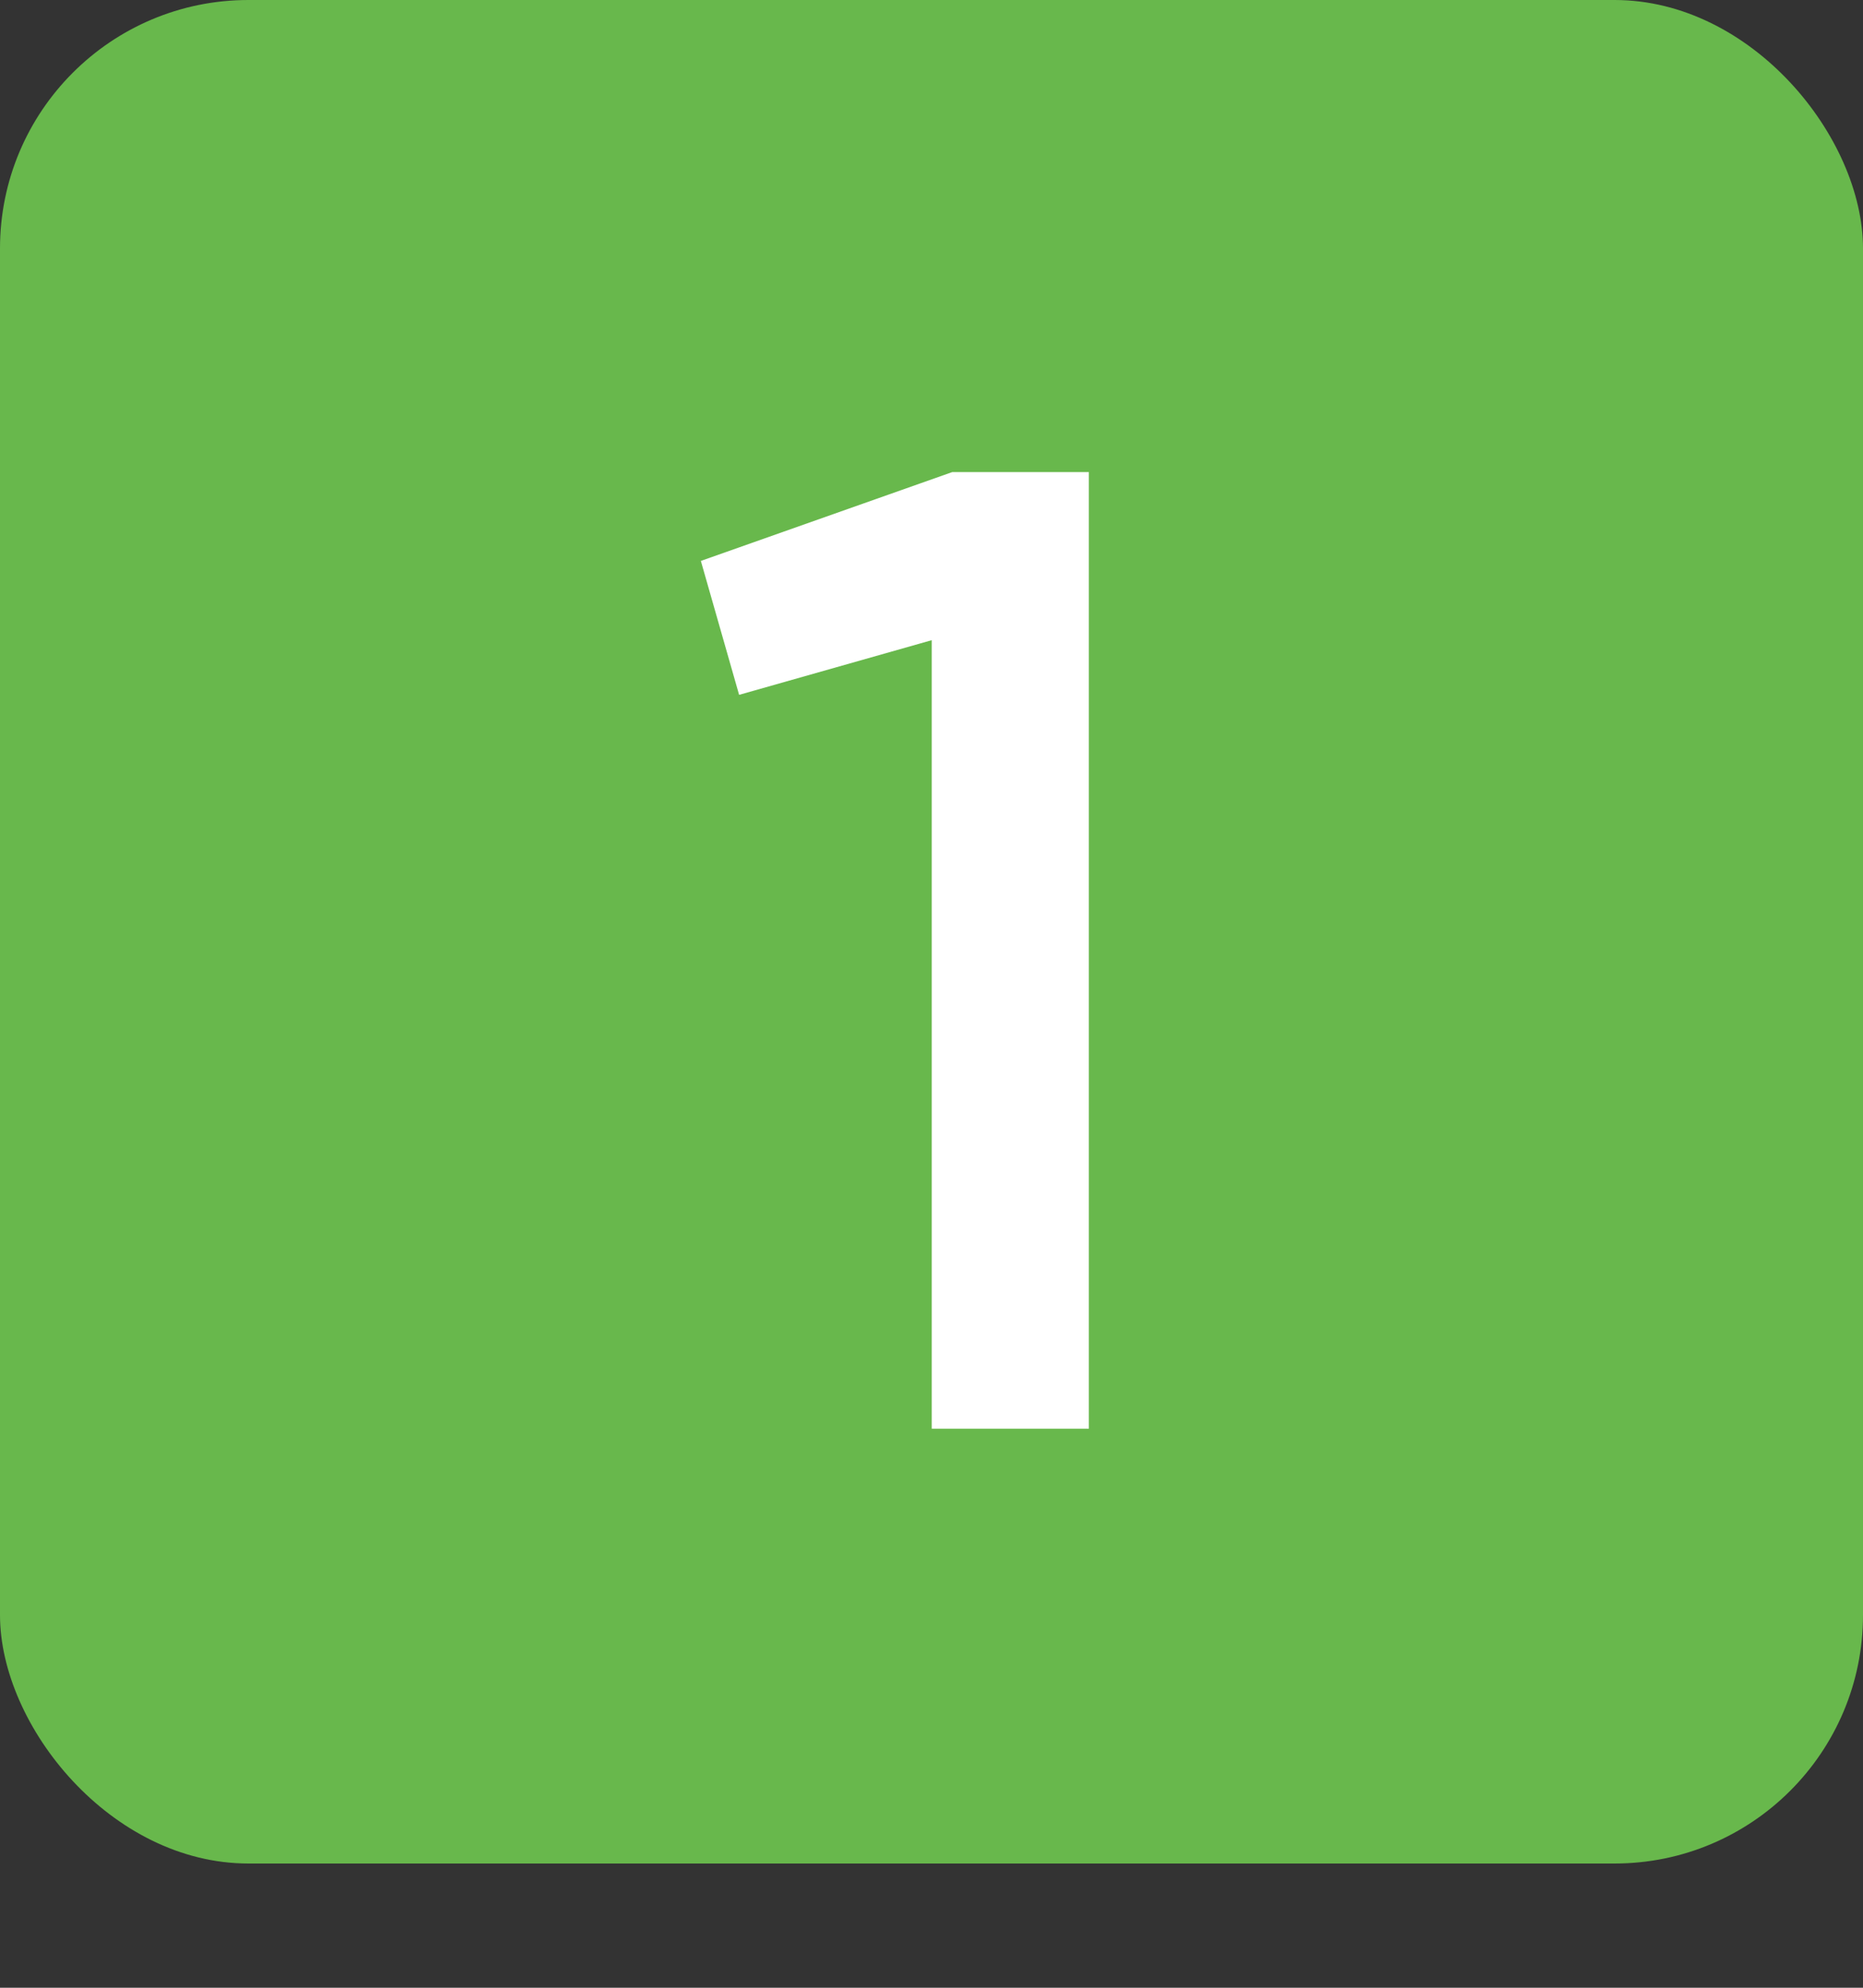 <?xml version="1.0" encoding="UTF-8"?> <svg xmlns="http://www.w3.org/2000/svg" width="30" height="32" viewBox="0 0 30 32" fill="none"><rect x="0" y="0" width="30" height="32" fill="#333333" stroke="none"/><rect width="30" height="30" rx="4" fill="#68B84C"></rect><path d="M11.286 9.03L15.334 7.6H17.534V23H15.004V10.306L11.902 11.186L11.286 9.03Z" fill="white"></path></svg> 